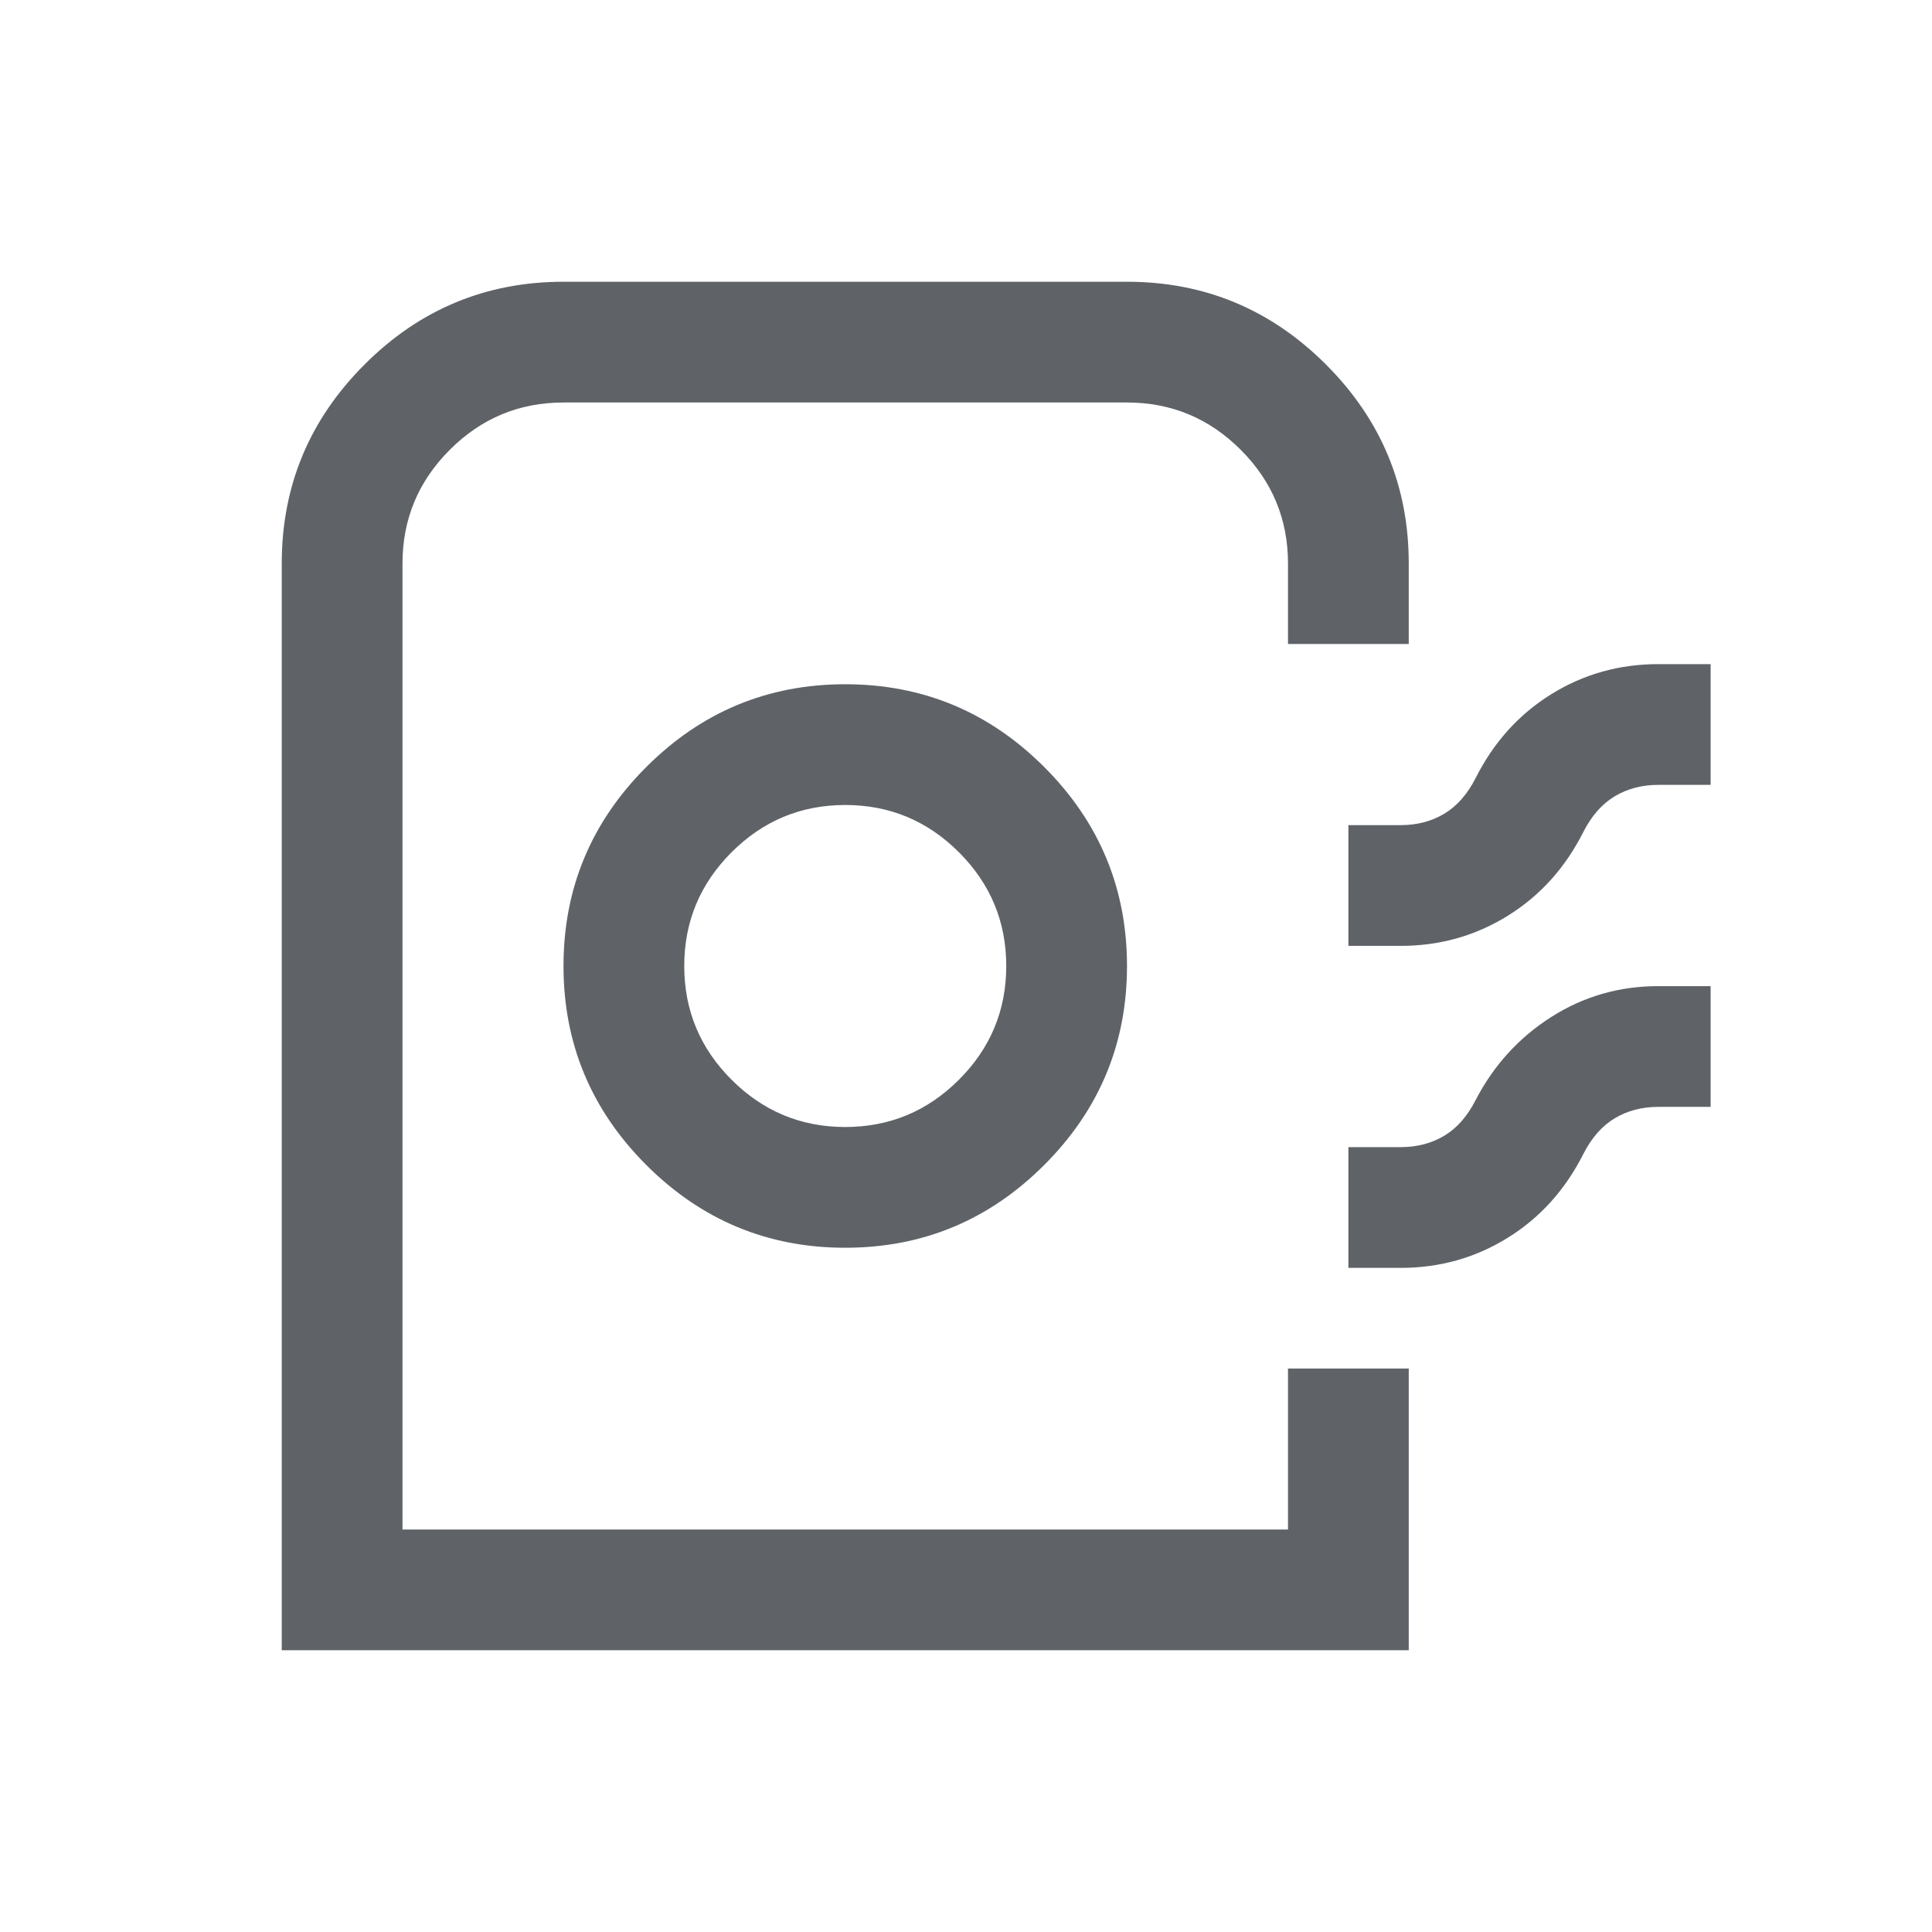 <svg xmlns="http://www.w3.org/2000/svg" height="24px" viewBox="0 -960 960 960" width="24px" fill="#5f6368"><path d="M140-140v-540q0-57.75 41.13-98.87Q222.25-820 280-820h280q57.75 0 98.87 41.13Q700-737.75 700-680v40h-60v-40q0-33-23.5-56.5T560-760H280q-33 0-56.5 23.5T200-680v480h440v-80h60v140H140Zm280-200q57.75 0 98.87-41.13Q560-422.25 560-480q0-57.75-41.13-98.87Q477.75-620 420-620q-57.75 0-98.87 41.13Q280-537.75 280-480q0 57.75 41.13 98.87Q362.25-340 420-340Zm0-60q-33 0-56.5-23.5T340-480q0-33 23.5-56.5T420-560q33 0 56.5 23.5T500-480q0 33-23.5 56.5T420-400Zm250-90v-60h26q12.16 0 21.62-5.65 9.46-5.66 15.61-17.73 13.46-26.7 37.56-41.66Q794.89-630 824-630h26v60h-26q-12.16 0-21.62 5.65-9.46 5.66-15.61 17.73-13.46 26.7-37.57 41.66Q725.1-490 696-490h-26Zm0 160v-60h26q12.16 0 21.62-5.65 9.46-5.66 15.61-17.73 13.46-25.93 37.56-41.27Q794.89-470 824-470h26v60h-26q-12.16 0-21.62 5.65-9.46 5.66-15.61 17.73-13.46 26.7-37.57 41.66Q725.1-330 696-330h-26Zm-30 130H200h440Z"/></svg>